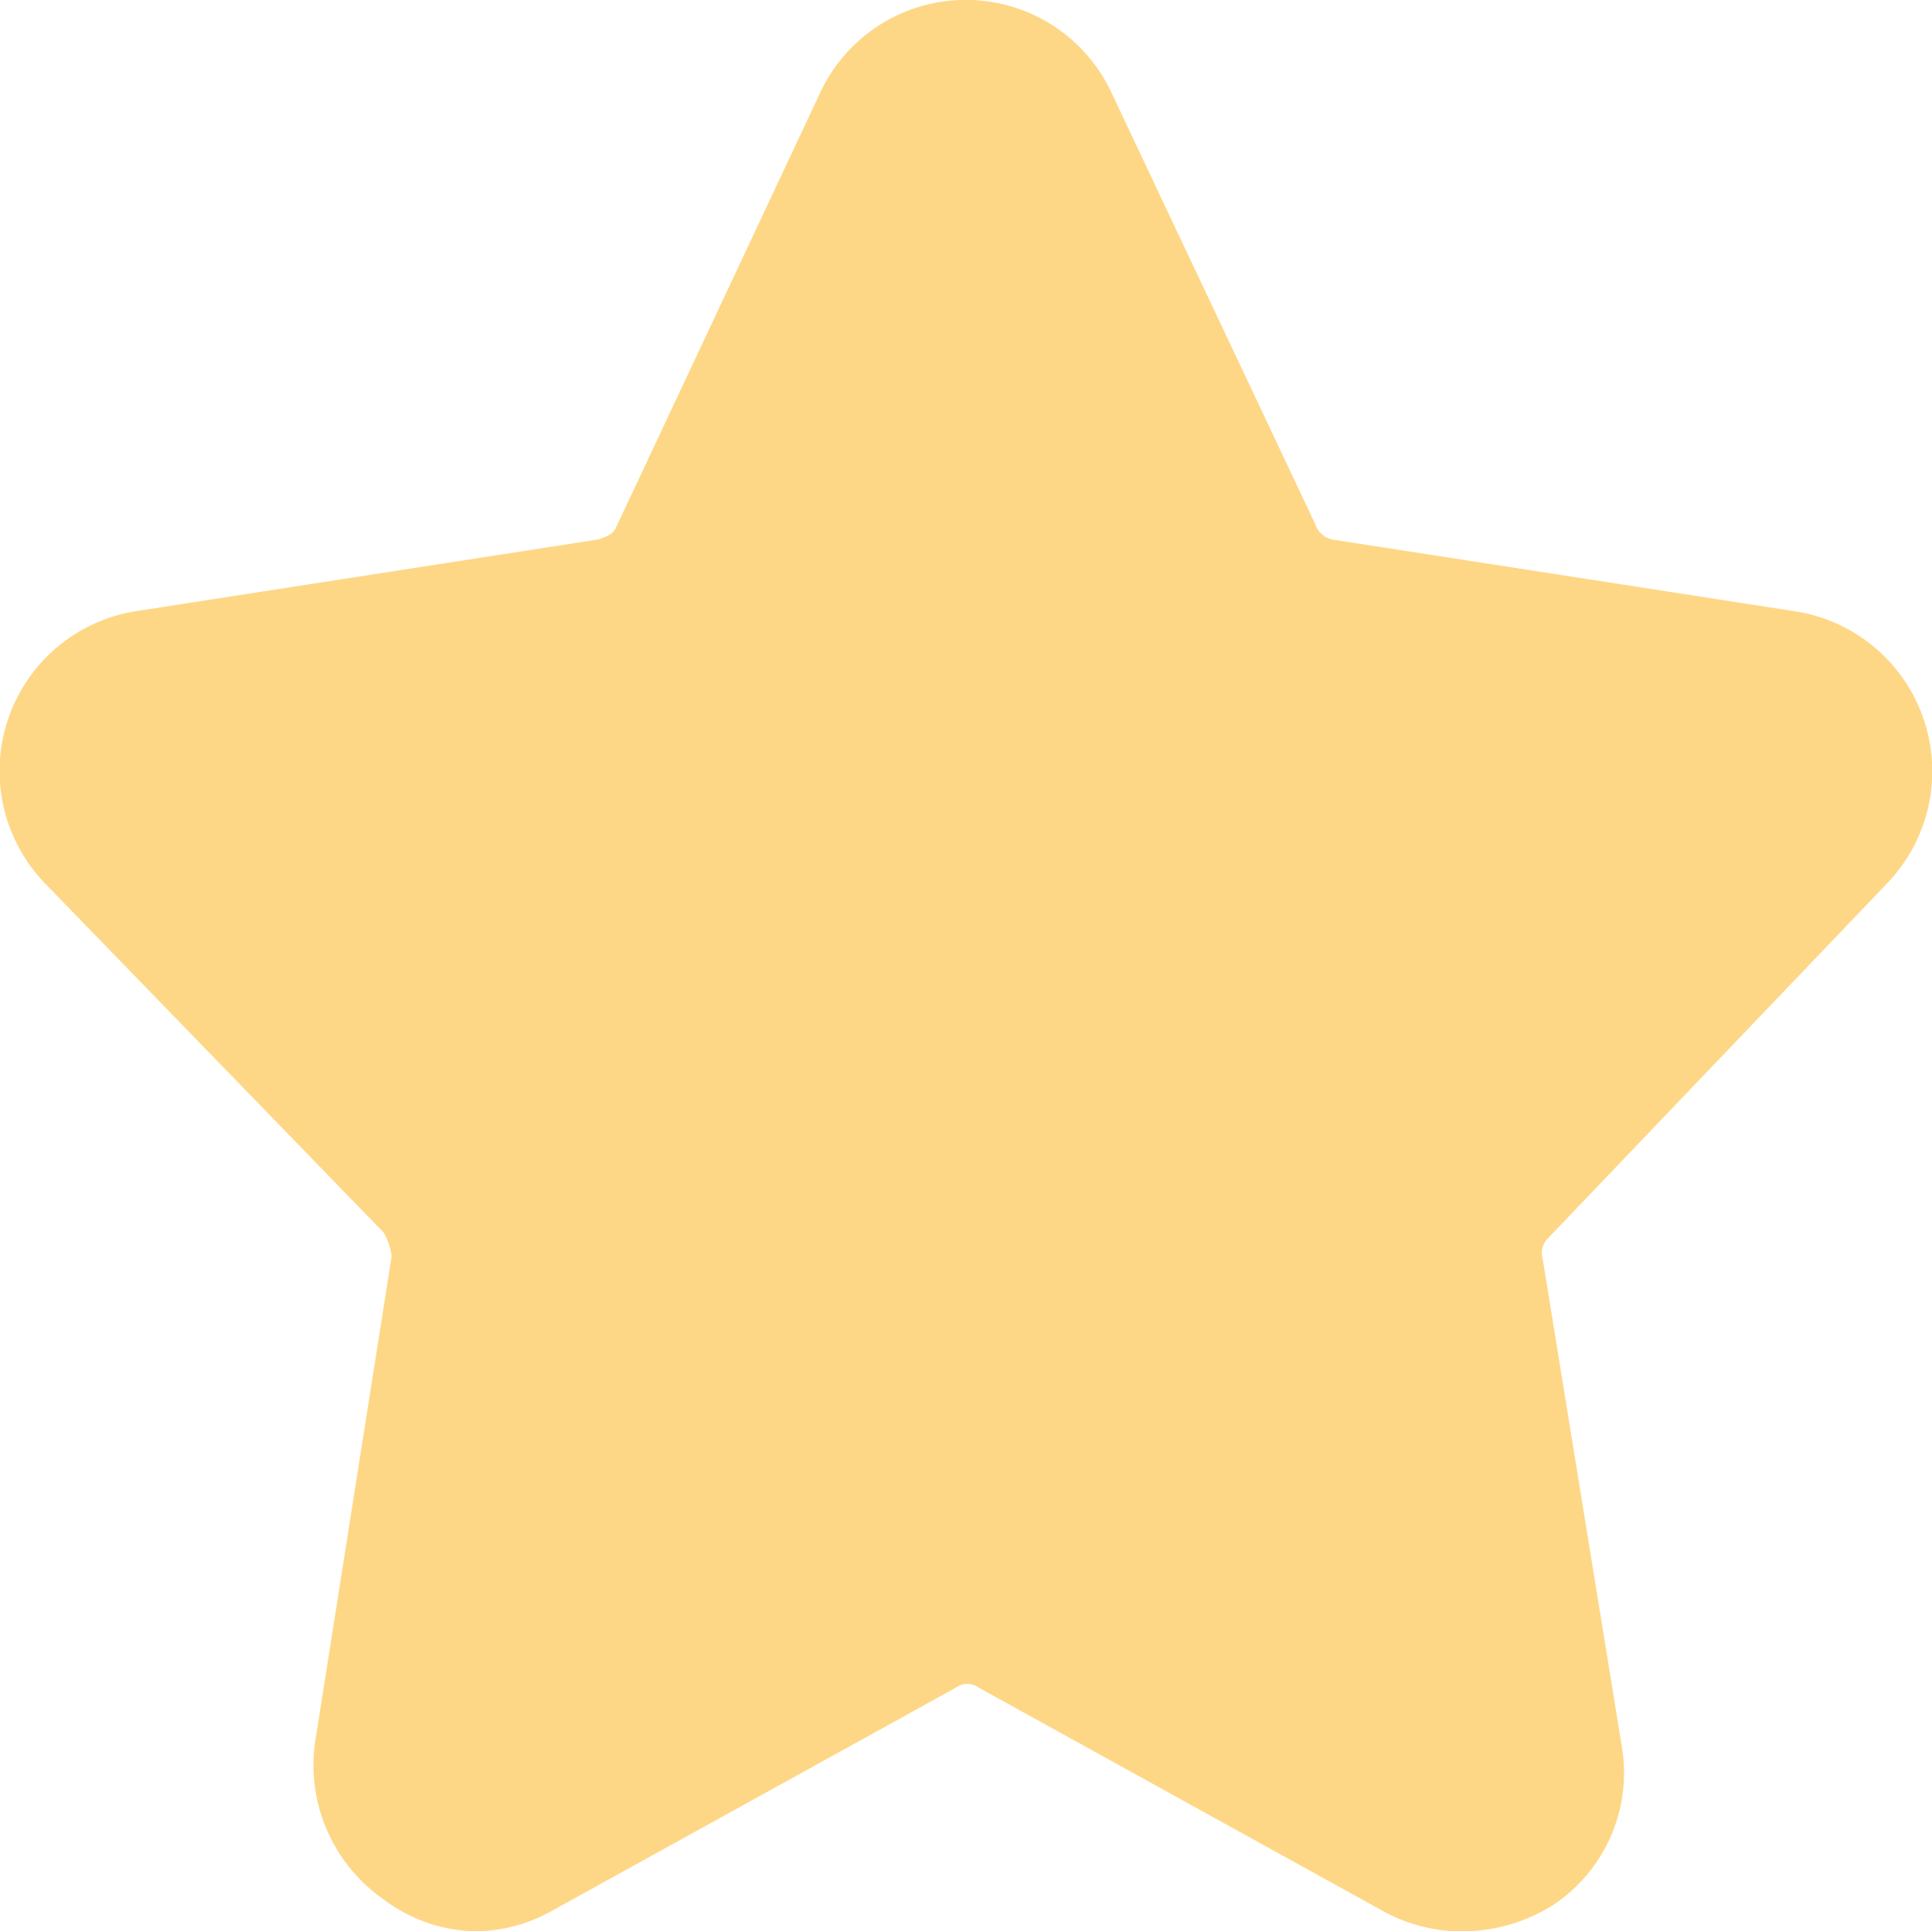 <svg xmlns="http://www.w3.org/2000/svg" width="30" height="29.993" viewBox="0 0 30 29.993"><defs><style>.a{fill:#fed786;}</style></defs><g transform="translate(298.509 628.5)"><path class="a" d="M42.789,27.223a2.513,2.513,0,0,0-1.438-4.232L34.2,21.882a.36.36,0,0,1-.288-.247l-3.164-6.7a2.495,2.495,0,0,0-4.519,0l-3.164,6.738c-.041.123-.164.164-.288.205l-7.149,1.109a2.513,2.513,0,0,0-1.438,4.232l5.259,5.423a.946.946,0,0,1,.123.37l-1.191,7.56A2.542,2.542,0,0,0,19.452,43a2.434,2.434,0,0,0,1.438.493,2.476,2.476,0,0,0,1.191-.329l6.245-3.451a.308.308,0,0,1,.37,0l6.245,3.451a2.51,2.51,0,0,0,1.233.329,2.643,2.643,0,0,0,1.438-.411,2.463,2.463,0,0,0,1.068-2.424l-1.233-7.6a.32.32,0,0,1,.082-.329Z" transform="translate(-312 -642)"/></g></svg>